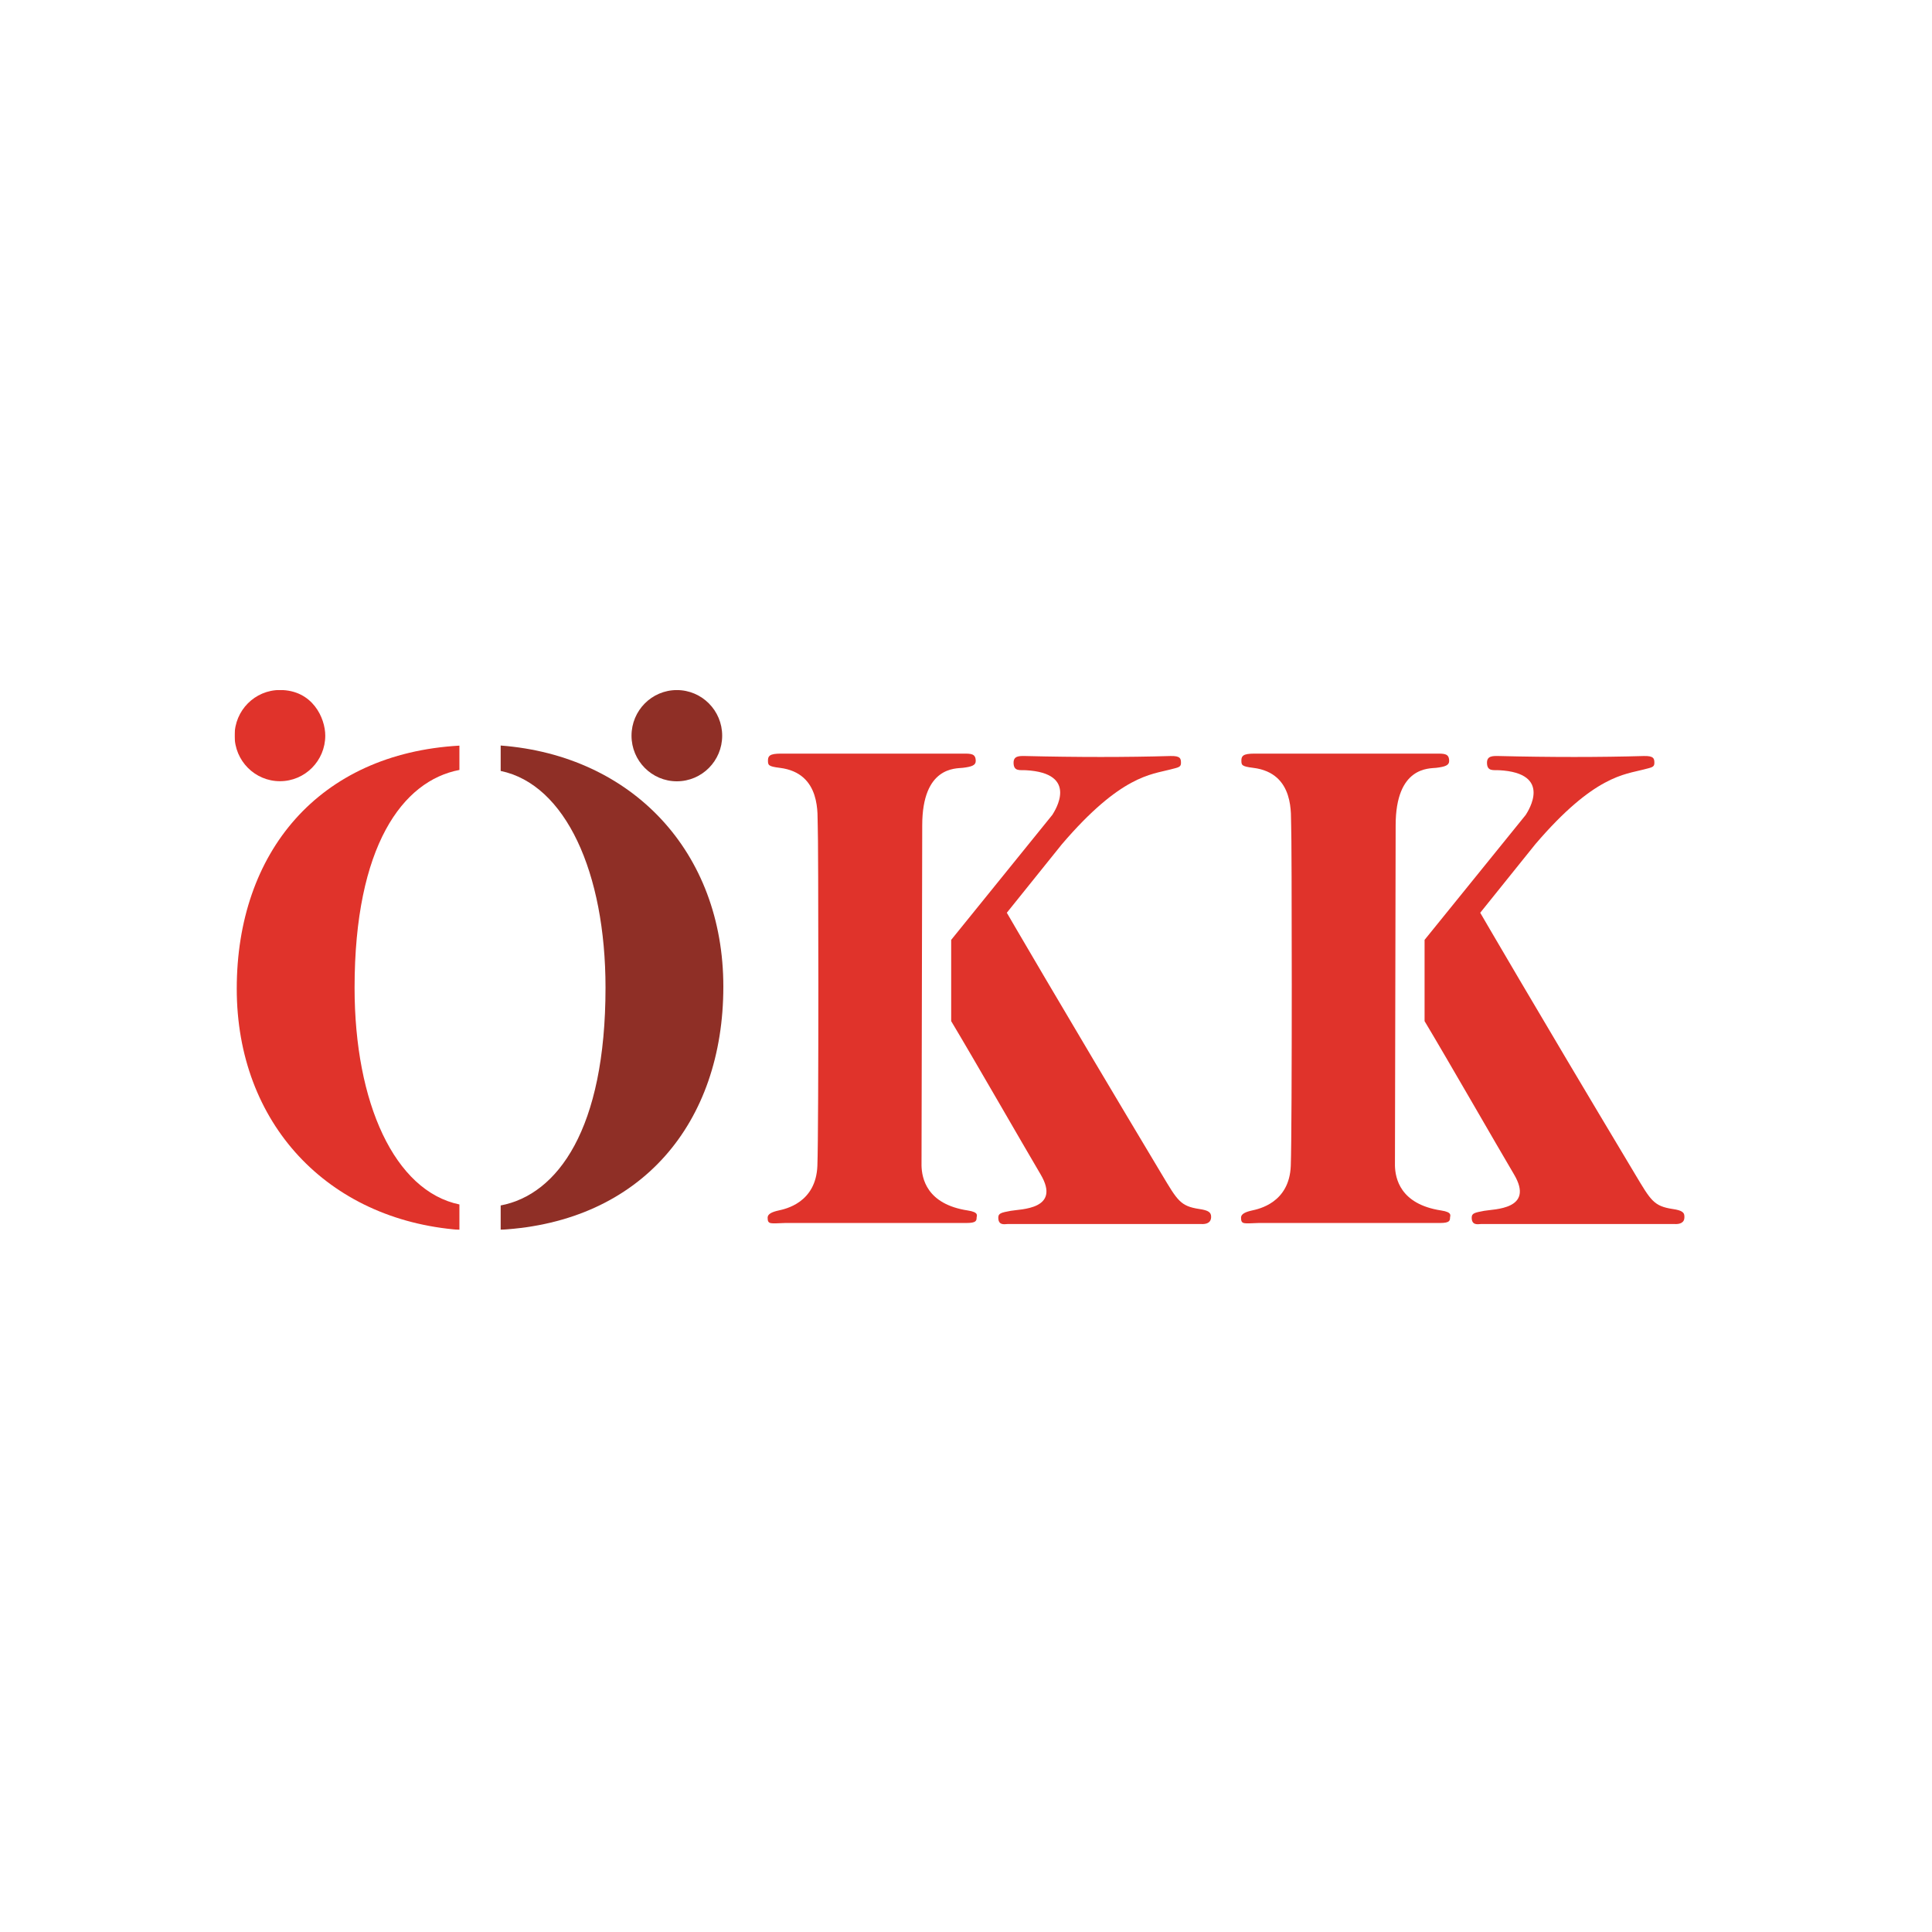 <svg xmlns="http://www.w3.org/2000/svg" width="140" height="140" viewBox="0 0 140 140" fill="none"><rect width="140" height="140" fill="white"></rect><g style="mix-blend-mode:luminosity" clip-path="url(#clip0_2875_10245)"><mask id="mask0_2875_10245" style="mask-type:luminance" maskUnits="userSpaceOnUse" x="6" y="43" width="128" height="57"><path d="M6.012 99.957H133.336V43.275H6.012V99.957Z" fill="white"></path></mask><g mask="url(#mask0_2875_10245)"><path fill-rule="evenodd" clip-rule="evenodd" d="M66.777 84.476C66.802 85.357 67.129 87.258 70.126 87.715C70.975 87.844 70.769 88.103 70.769 88.233C70.769 88.466 70.717 88.622 70.047 88.622H56.912C55.833 88.651 55.625 88.756 55.625 88.233C55.625 87.962 55.96 87.818 56.423 87.715C56.886 87.611 59.127 87.171 59.231 84.476C59.334 81.782 59.307 60.458 59.256 59.811C59.204 59.164 59.591 56.017 56.5 55.64C55.65 55.537 55.65 55.433 55.65 55.096C55.65 54.656 55.976 54.595 56.886 54.612H69.739C70.382 54.601 70.705 54.612 70.705 55.148C70.705 55.46 70.407 55.562 69.764 55.64C69.278 55.699 66.828 55.519 66.828 59.811L66.777 84.476Z" fill="#E0332B"></path><path fill-rule="evenodd" clip-rule="evenodd" d="M68.926 68.107L76.255 59.05C76.433 58.766 78.238 56.02 74.323 55.812C73.911 55.791 73.447 55.916 73.447 55.268C73.447 54.784 73.833 54.773 74.296 54.784C78.001 54.876 81.676 54.876 84.805 54.784C85.555 54.762 85.578 54.983 85.578 55.294C85.578 55.605 85.362 55.612 84.805 55.76C83.44 56.124 81.226 56.175 76.95 61.175L72.958 66.141C72.958 66.141 76.769 72.713 84.187 85.097C85.32 86.987 85.526 87.404 86.917 87.611C87.554 87.706 87.768 87.844 87.763 88.182C87.758 88.621 87.409 88.717 87.046 88.698H73.008C72.727 88.724 72.34 88.777 72.34 88.232C72.34 87.921 72.546 87.87 73.241 87.741C73.936 87.611 76.925 87.662 75.404 85.097C74.186 83.039 70.542 76.689 68.926 73.995V68.107Z" fill="#E0332B"></path><path fill-rule="evenodd" clip-rule="evenodd" d="M45.762 53.311C45.762 51.486 47.232 50.005 49.046 50.005C50.862 50.005 52.332 51.486 52.332 53.311C52.332 55.136 50.862 56.616 49.046 56.616C47.232 56.616 45.762 55.136 45.762 53.311Z" fill="#8F2F26"></path><path fill-rule="evenodd" clip-rule="evenodd" d="M20.286 56.609C22.1 56.609 23.57 55.13 23.57 53.304C23.57 52.038 22.655 50 20.286 50C18.472 50 17 51.479 17 53.304C17 55.13 18.472 56.609 20.286 56.609Z" fill="#E0332B"></path><path fill-rule="evenodd" clip-rule="evenodd" d="M33.291 55.793V54.031C23.092 54.606 17.156 61.776 17.156 71.648C17.156 81.407 23.751 88.395 33.291 89.121V87.28C28.596 86.306 25.694 79.926 25.694 71.579C25.694 61.318 29.168 56.578 33.291 55.793Z" fill="#E0332B"></path><path fill-rule="evenodd" clip-rule="evenodd" d="M101.083 84.476C101.108 85.357 101.435 87.258 104.431 87.715C105.28 87.844 105.075 88.103 105.075 88.233C105.075 88.466 105.023 88.622 104.353 88.622H91.218C90.139 88.651 89.93 88.756 89.93 88.233C89.93 87.962 90.265 87.818 90.729 87.715C91.192 87.611 93.433 87.171 93.535 84.476C93.638 81.782 93.613 60.458 93.562 59.811C93.51 59.164 93.897 56.017 90.806 55.64C89.956 55.537 89.956 55.433 89.956 55.096C89.956 54.656 90.281 54.595 91.192 54.612H104.044C104.688 54.601 105.011 54.612 105.011 55.148C105.011 55.46 104.713 55.562 104.07 55.64C103.583 55.699 101.134 55.519 101.134 59.811L101.083 84.476Z" fill="#E0332B"></path><path fill-rule="evenodd" clip-rule="evenodd" d="M103.23 68.107L110.56 59.052C110.738 58.766 112.543 56.02 108.628 55.812C108.217 55.791 107.753 55.916 107.753 55.268C107.753 54.784 108.138 54.773 108.602 54.784C112.306 54.876 115.981 54.876 119.109 54.784C119.86 54.762 119.882 54.983 119.882 55.294C119.882 55.605 119.667 55.612 119.109 55.76C117.745 56.124 115.53 56.175 111.255 61.175L107.263 66.141C107.263 66.141 111.074 72.713 118.491 85.097C119.624 86.987 119.831 87.404 121.222 87.611C121.859 87.706 122.073 87.844 122.068 88.182C122.063 88.621 121.714 88.717 121.35 88.698H107.314C107.031 88.724 106.645 88.777 106.645 88.232C106.645 87.921 106.851 87.87 107.546 87.741C108.241 87.611 111.23 87.662 109.709 85.097C108.49 83.039 104.847 76.689 103.23 73.995V68.107Z" fill="#E0332B"></path><path fill-rule="evenodd" clip-rule="evenodd" d="M36.281 54.024C45.822 54.749 52.416 61.739 52.416 71.496C52.416 81.369 46.48 88.538 36.281 89.113V87.352C40.404 86.567 43.878 81.826 43.878 71.566C43.878 63.219 40.976 56.839 36.281 55.866V54.024Z" fill="#8F2F26"></path></g></g><defs><clipPath id="clip0_2875_10245"><rect width="105.068" height="39.121" fill="white" transform="translate(17 50)"></rect></clipPath></defs></svg>